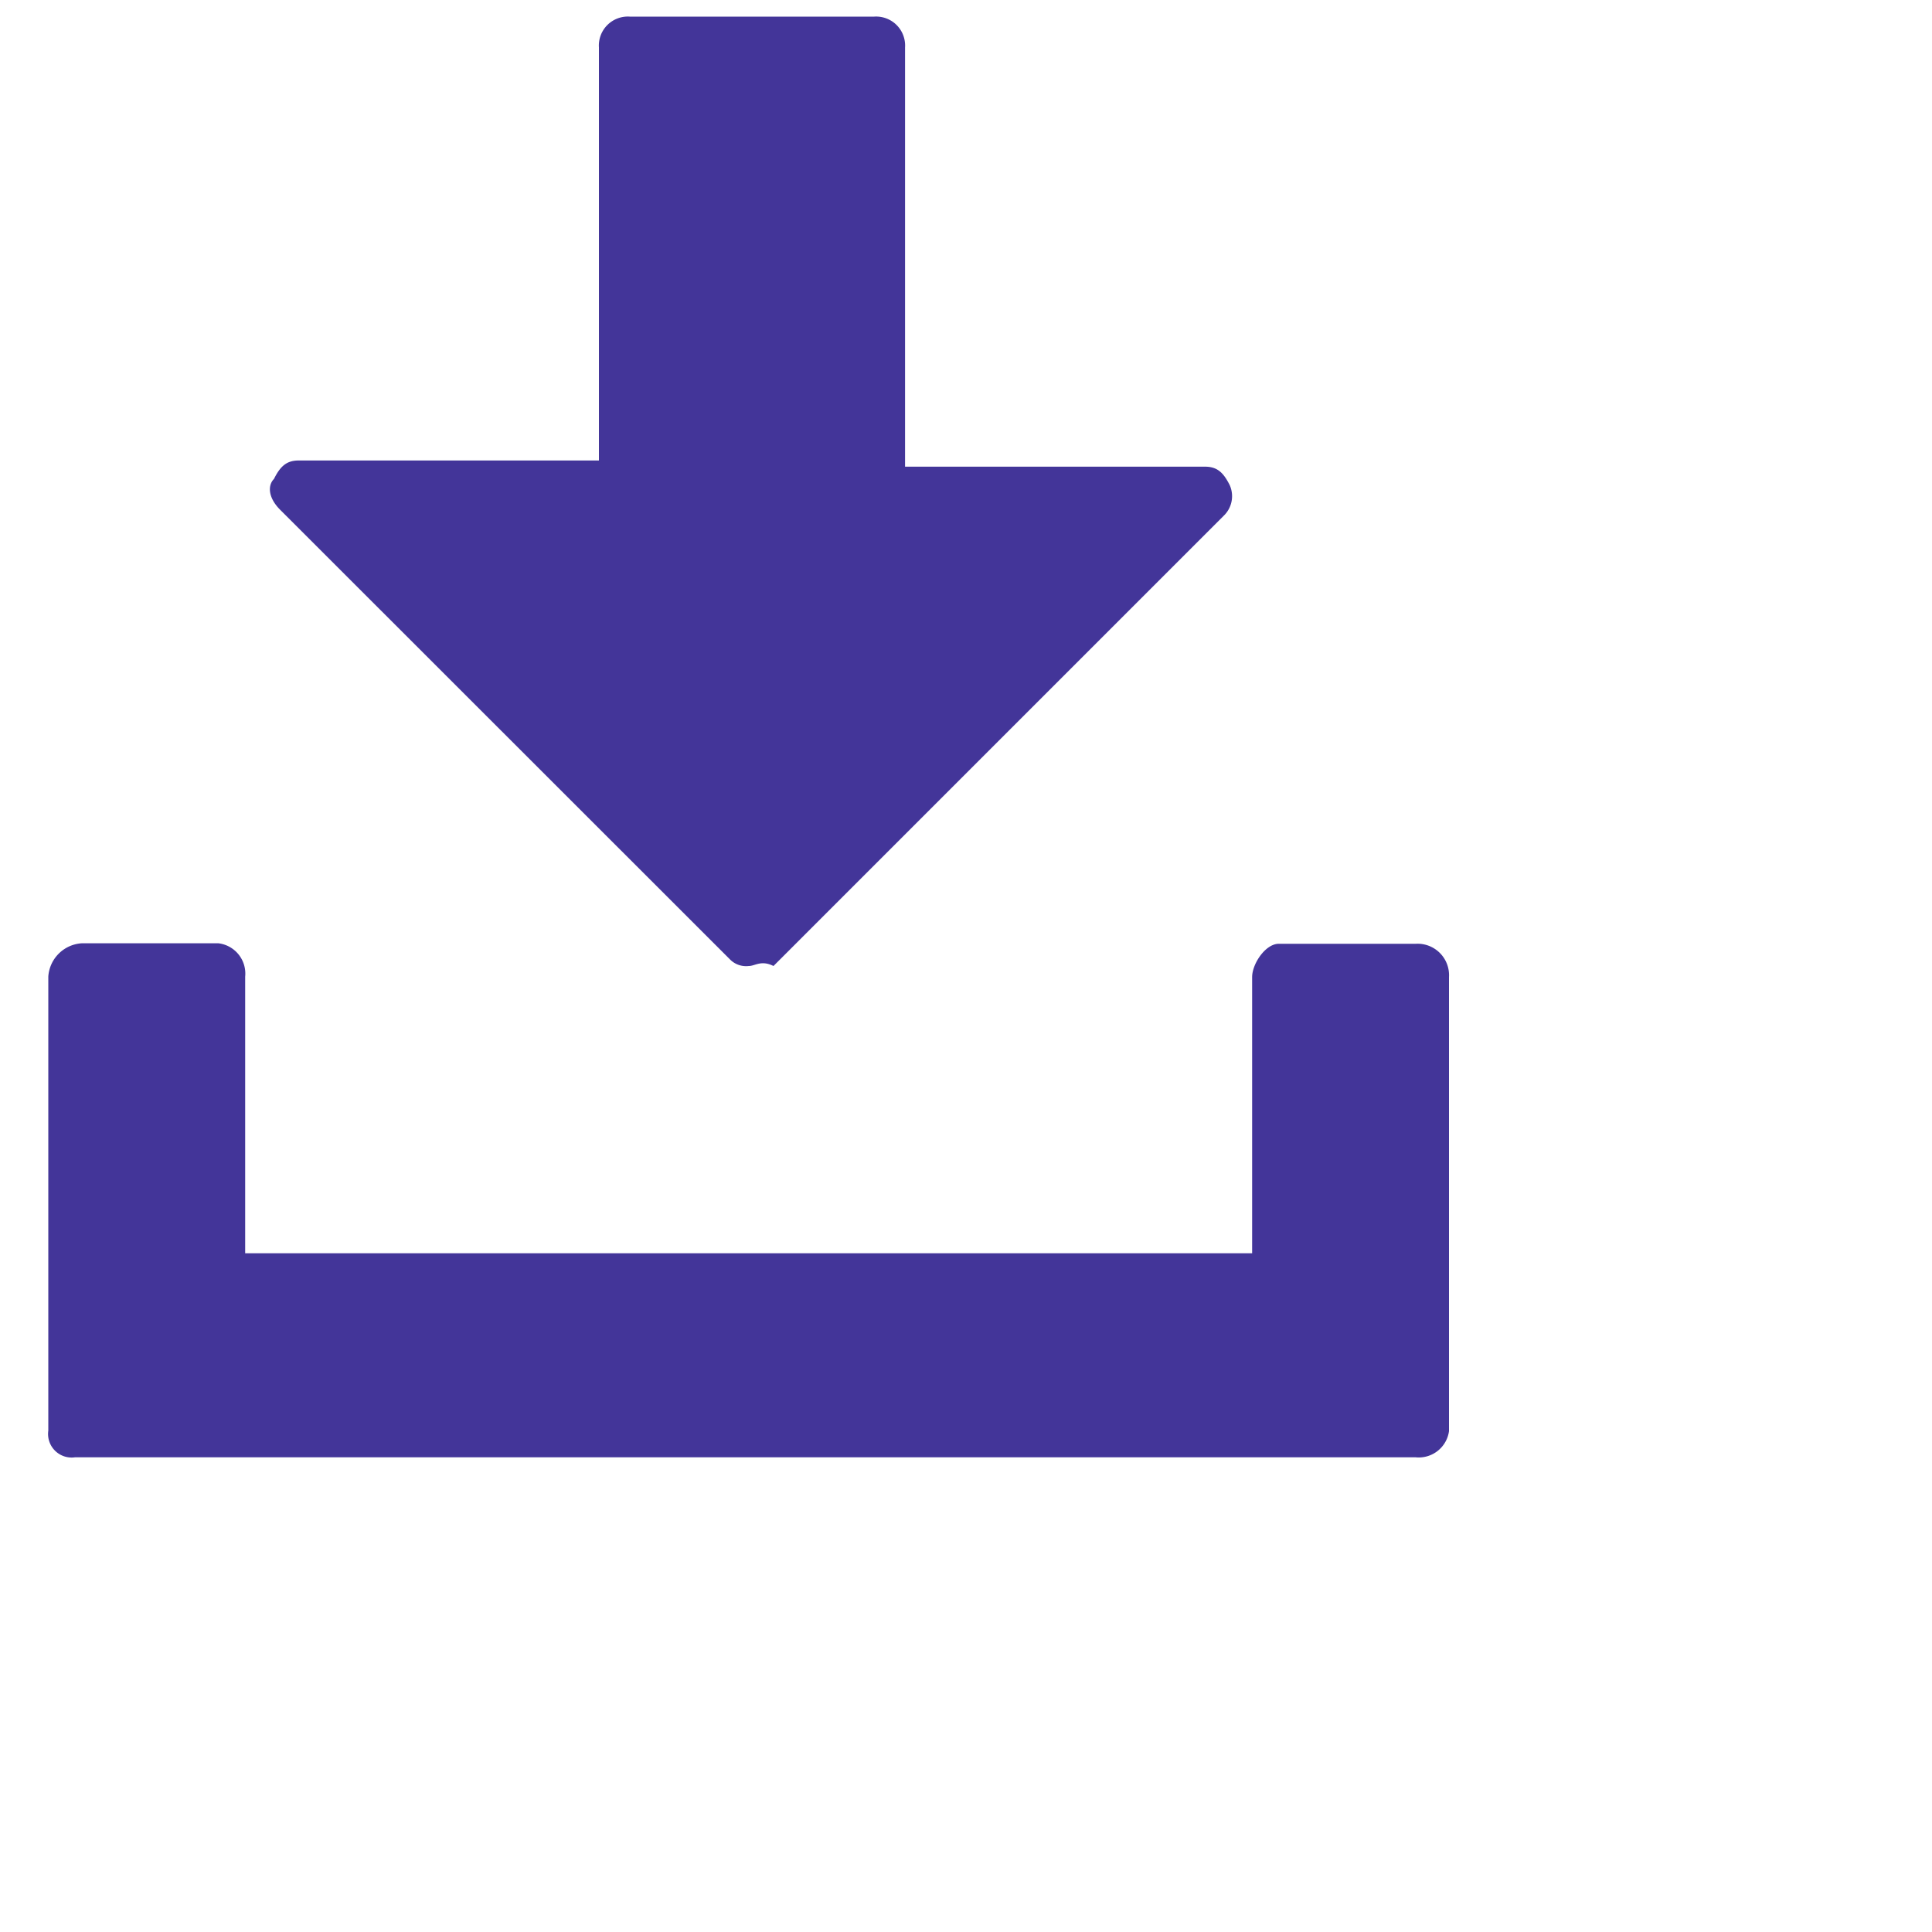 <svg xmlns="http://www.w3.org/2000/svg" xmlns:xlink="http://www.w3.org/1999/xlink" width="20" height="20" viewBox="0 0 20 20">
  <defs>
    <clipPath id="clip-path">
      <rect id="Rectangle_3073" data-name="Rectangle 3073" width="20" height="20" transform="translate(1703 4677)" fill="#fff" stroke="#707070" stroke-width="1"/>
    </clipPath>
  </defs>
  <g id="Mask_Group_269" data-name="Mask Group 269" transform="translate(-1703 -4677)" clip-path="url(#clip-path)">
    <path id="Path_4480" data-name="Path 4480" d="M19.752,25a.234.234,0,0,1-.191-.064L14.9,20.277c-.128-.128-.128-.255-.064-.319.064-.128.128-.191.255-.191H18.2V15.491a.3.3,0,0,1,.319-.319H21.05a.3.3,0,0,1,.319.319v4.34h3.106c.128,0,.191.064.255.191a.281.281,0,0,1-.064.319L20.007,25C19.88,24.936,19.816,25,19.752,25Z" transform="translate(1691 4662)" fill="#433599"/>
    <path id="Path_4481" data-name="Path 4481" d="M26.655,30.086H12.776a.244.244,0,0,1-.276-.276v-4.7a.37.37,0,0,1,.345-.345h1.417a.316.316,0,0,1,.276.345v2.864H24.962V25.115c0-.138.138-.345.276-.345h1.417a.326.326,0,0,1,.345.345v4.7A.316.316,0,0,1,26.655,30.086Z" transform="translate(1691 4662)" fill="#433599"/>
  </g>
</svg>
